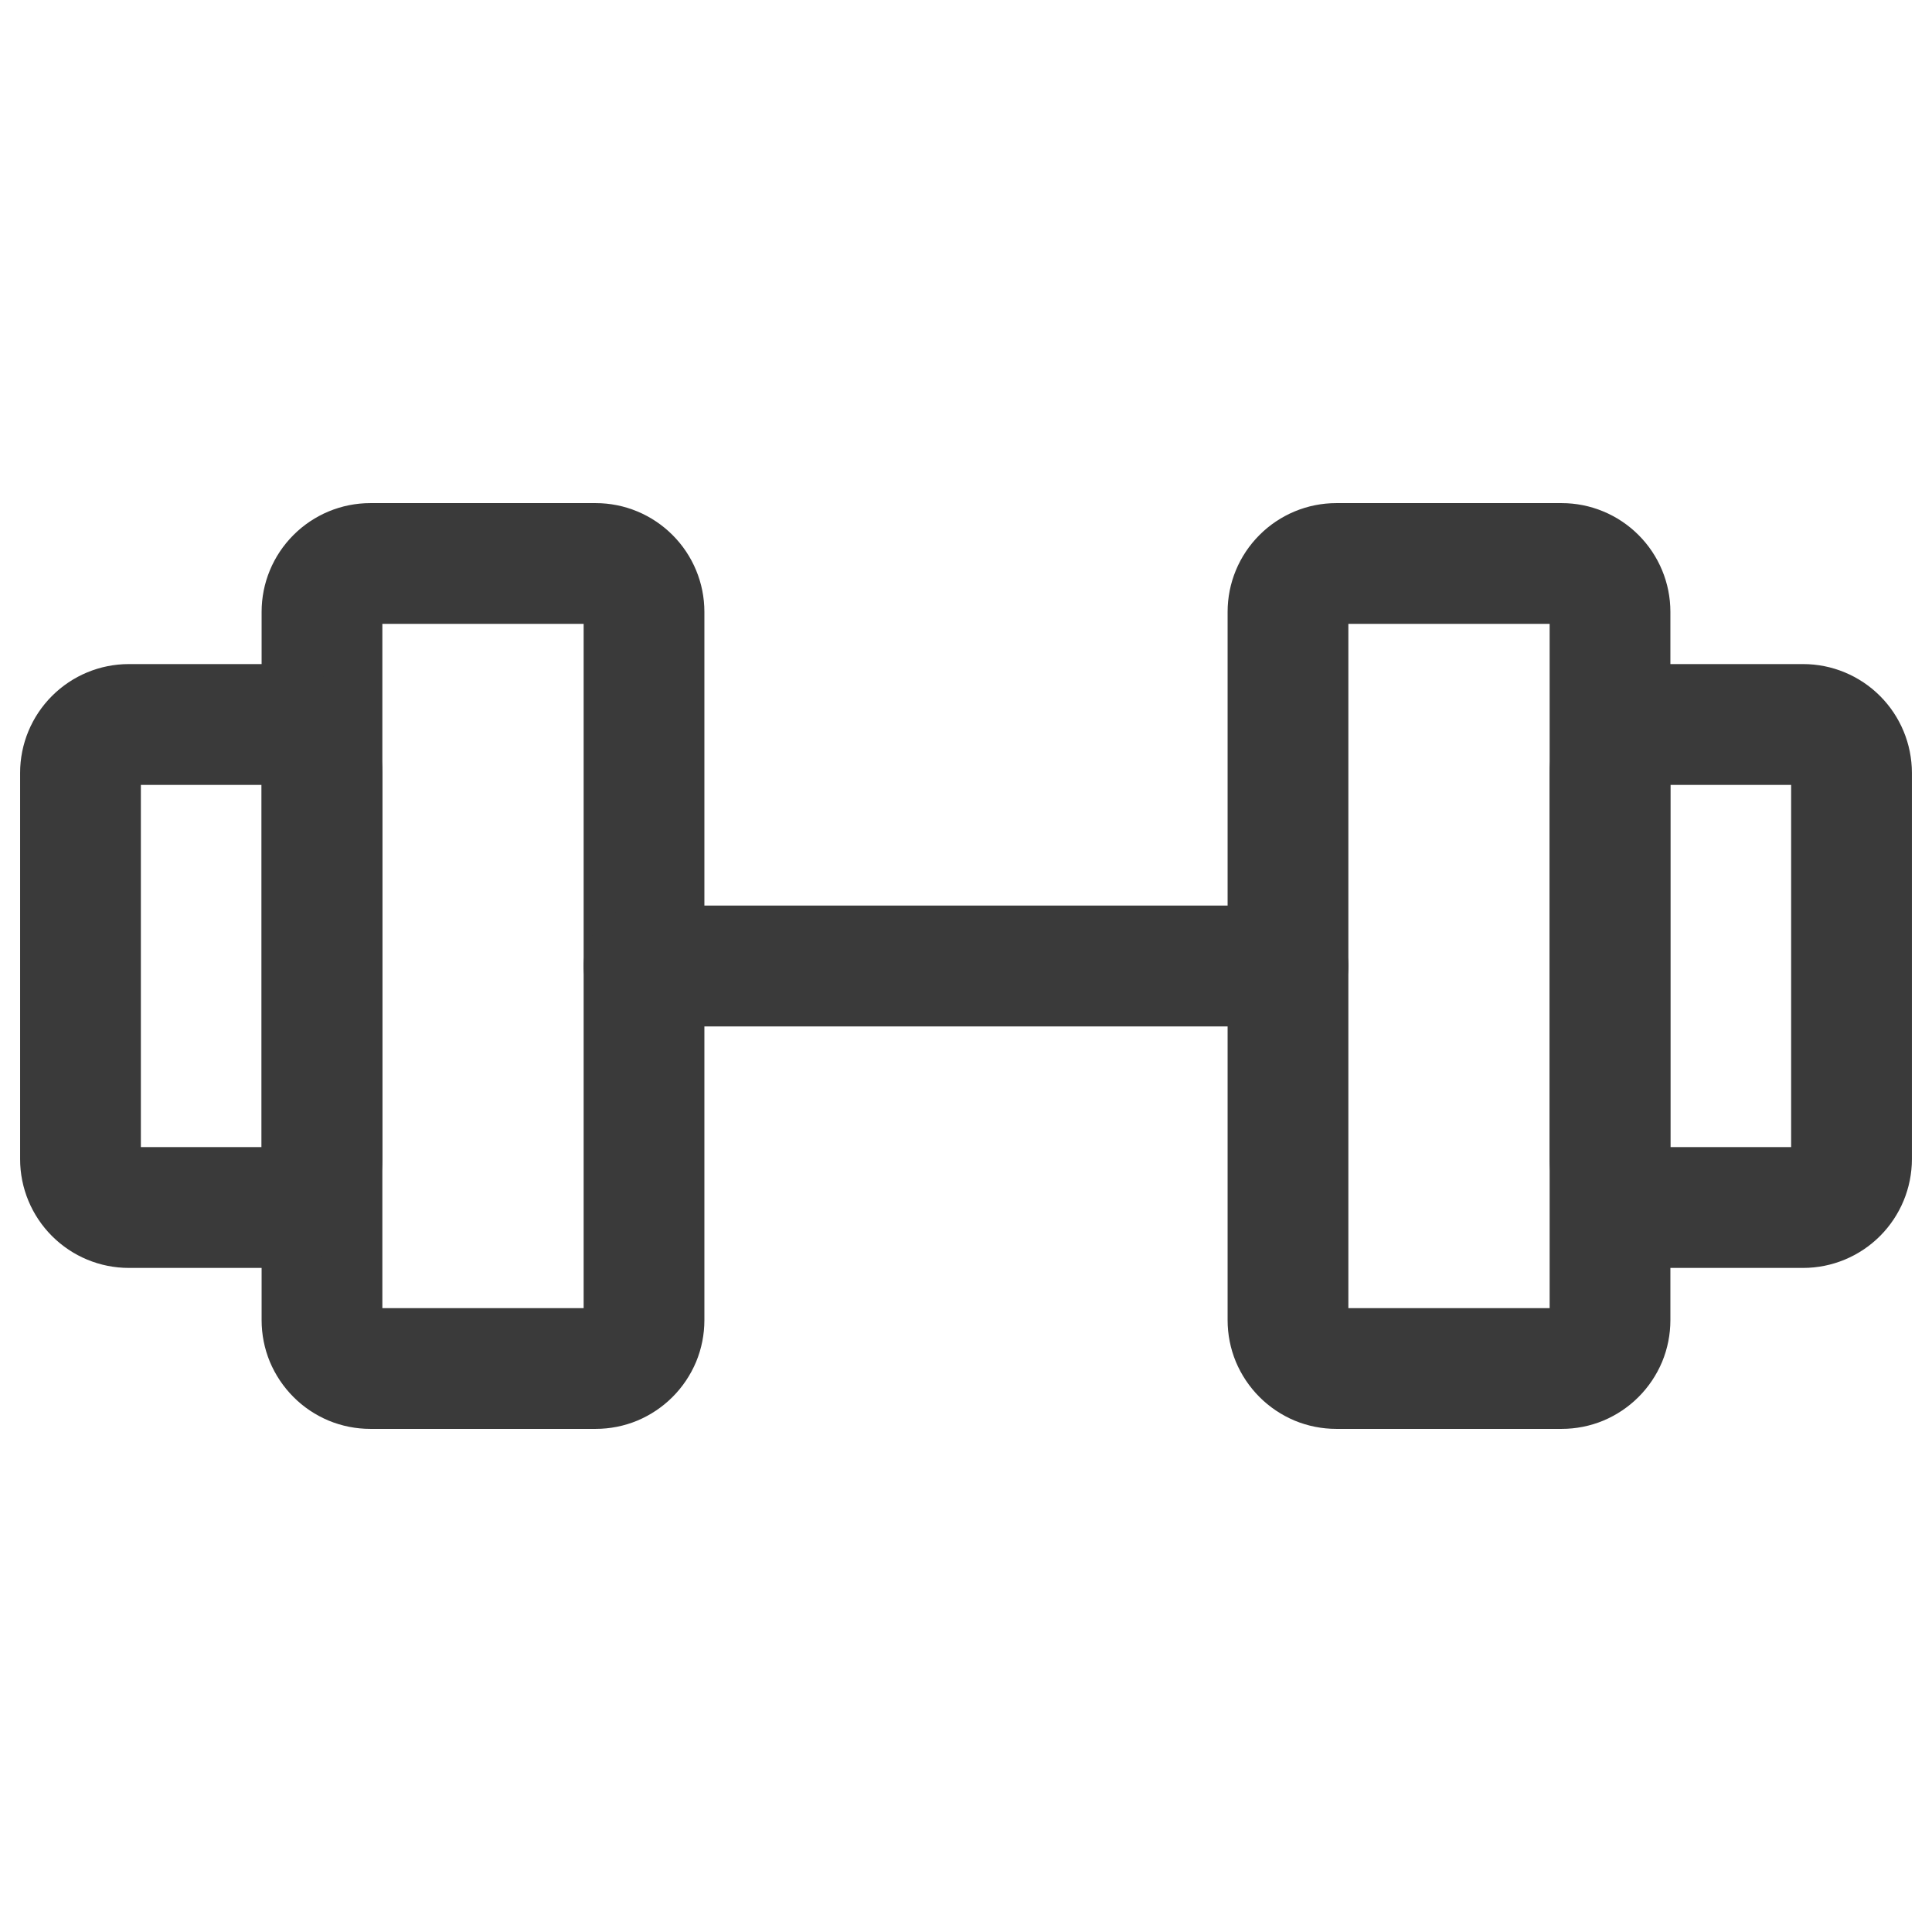 <svg width="22" height="22" viewBox="0 0 22 22" fill="none" xmlns="http://www.w3.org/2000/svg">
<path fill-rule="evenodd" clip-rule="evenodd" d="M3.342 6.092C3.574 5.86 3.888 5.729 4.217 5.729H6.783C7.112 5.729 7.426 5.86 7.658 6.092C7.89 6.324 8.021 6.638 8.021 6.967V15.033C8.021 15.196 7.989 15.357 7.927 15.507C7.864 15.657 7.773 15.793 7.658 15.908C7.543 16.023 7.407 16.114 7.257 16.177C7.107 16.239 6.946 16.271 6.783 16.271H4.217C4.054 16.271 3.893 16.239 3.743 16.177C3.593 16.114 3.456 16.023 3.342 15.908C3.227 15.793 3.136 15.657 3.073 15.507C3.011 15.357 2.979 15.196 2.979 15.033V6.967C2.979 6.638 3.11 6.324 3.342 6.092ZM4.354 7.104V14.896H6.646V7.104H4.354ZM14.342 6.092C14.574 5.86 14.888 5.729 15.217 5.729H17.783C18.111 5.729 18.426 5.86 18.658 6.092C18.89 6.324 19.021 6.638 19.021 6.967V15.033C19.021 15.196 18.989 15.357 18.927 15.507C18.864 15.657 18.773 15.793 18.658 15.908C18.543 16.023 18.407 16.114 18.257 16.177C18.107 16.239 17.946 16.271 17.783 16.271H15.217C15.054 16.271 14.893 16.239 14.743 16.177C14.593 16.114 14.457 16.023 14.342 15.908C14.227 15.793 14.136 15.657 14.073 15.507C14.011 15.357 13.979 15.196 13.979 15.033V6.967C13.979 6.638 14.11 6.324 14.342 6.092ZM15.354 7.104V14.896H17.646V7.104H15.354Z" fill="#3A3A3A"/>
<path fill-rule="evenodd" clip-rule="evenodd" d="M1.604 8.938V13.062H2.979V8.938H1.604ZM0.592 7.925C0.824 7.693 1.138 7.562 1.467 7.562H3.117C3.445 7.562 3.76 7.693 3.992 7.925C4.224 8.157 4.354 8.472 4.354 8.8V13.2C4.354 13.528 4.224 13.843 3.992 14.075C3.76 14.307 3.445 14.438 3.117 14.438H1.467C1.138 14.438 0.824 14.307 0.592 14.075C0.36 13.843 0.229 13.528 0.229 13.2V8.8C0.229 8.472 0.36 8.157 0.592 7.925ZM18.008 7.925C18.24 7.693 18.555 7.562 18.883 7.562H20.533C20.861 7.562 21.176 7.693 21.408 7.925C21.64 8.157 21.771 8.472 21.771 8.8V13.2C21.771 13.528 21.64 13.843 21.408 14.075C21.176 14.307 20.861 14.438 20.533 14.438H18.883C18.555 14.438 18.24 14.307 18.008 14.075C17.776 13.843 17.646 13.528 17.646 13.2V8.8C17.646 8.472 17.776 8.157 18.008 7.925ZM19.021 8.938V13.062H20.396V8.938H19.021ZM6.646 11C6.646 10.62 6.954 10.312 7.333 10.312H14.667C15.046 10.312 15.354 10.62 15.354 11C15.354 11.38 15.046 11.688 14.667 11.688H7.333C6.954 11.688 6.646 11.38 6.646 11Z" fill="#3A3A3A"/>
</svg>
